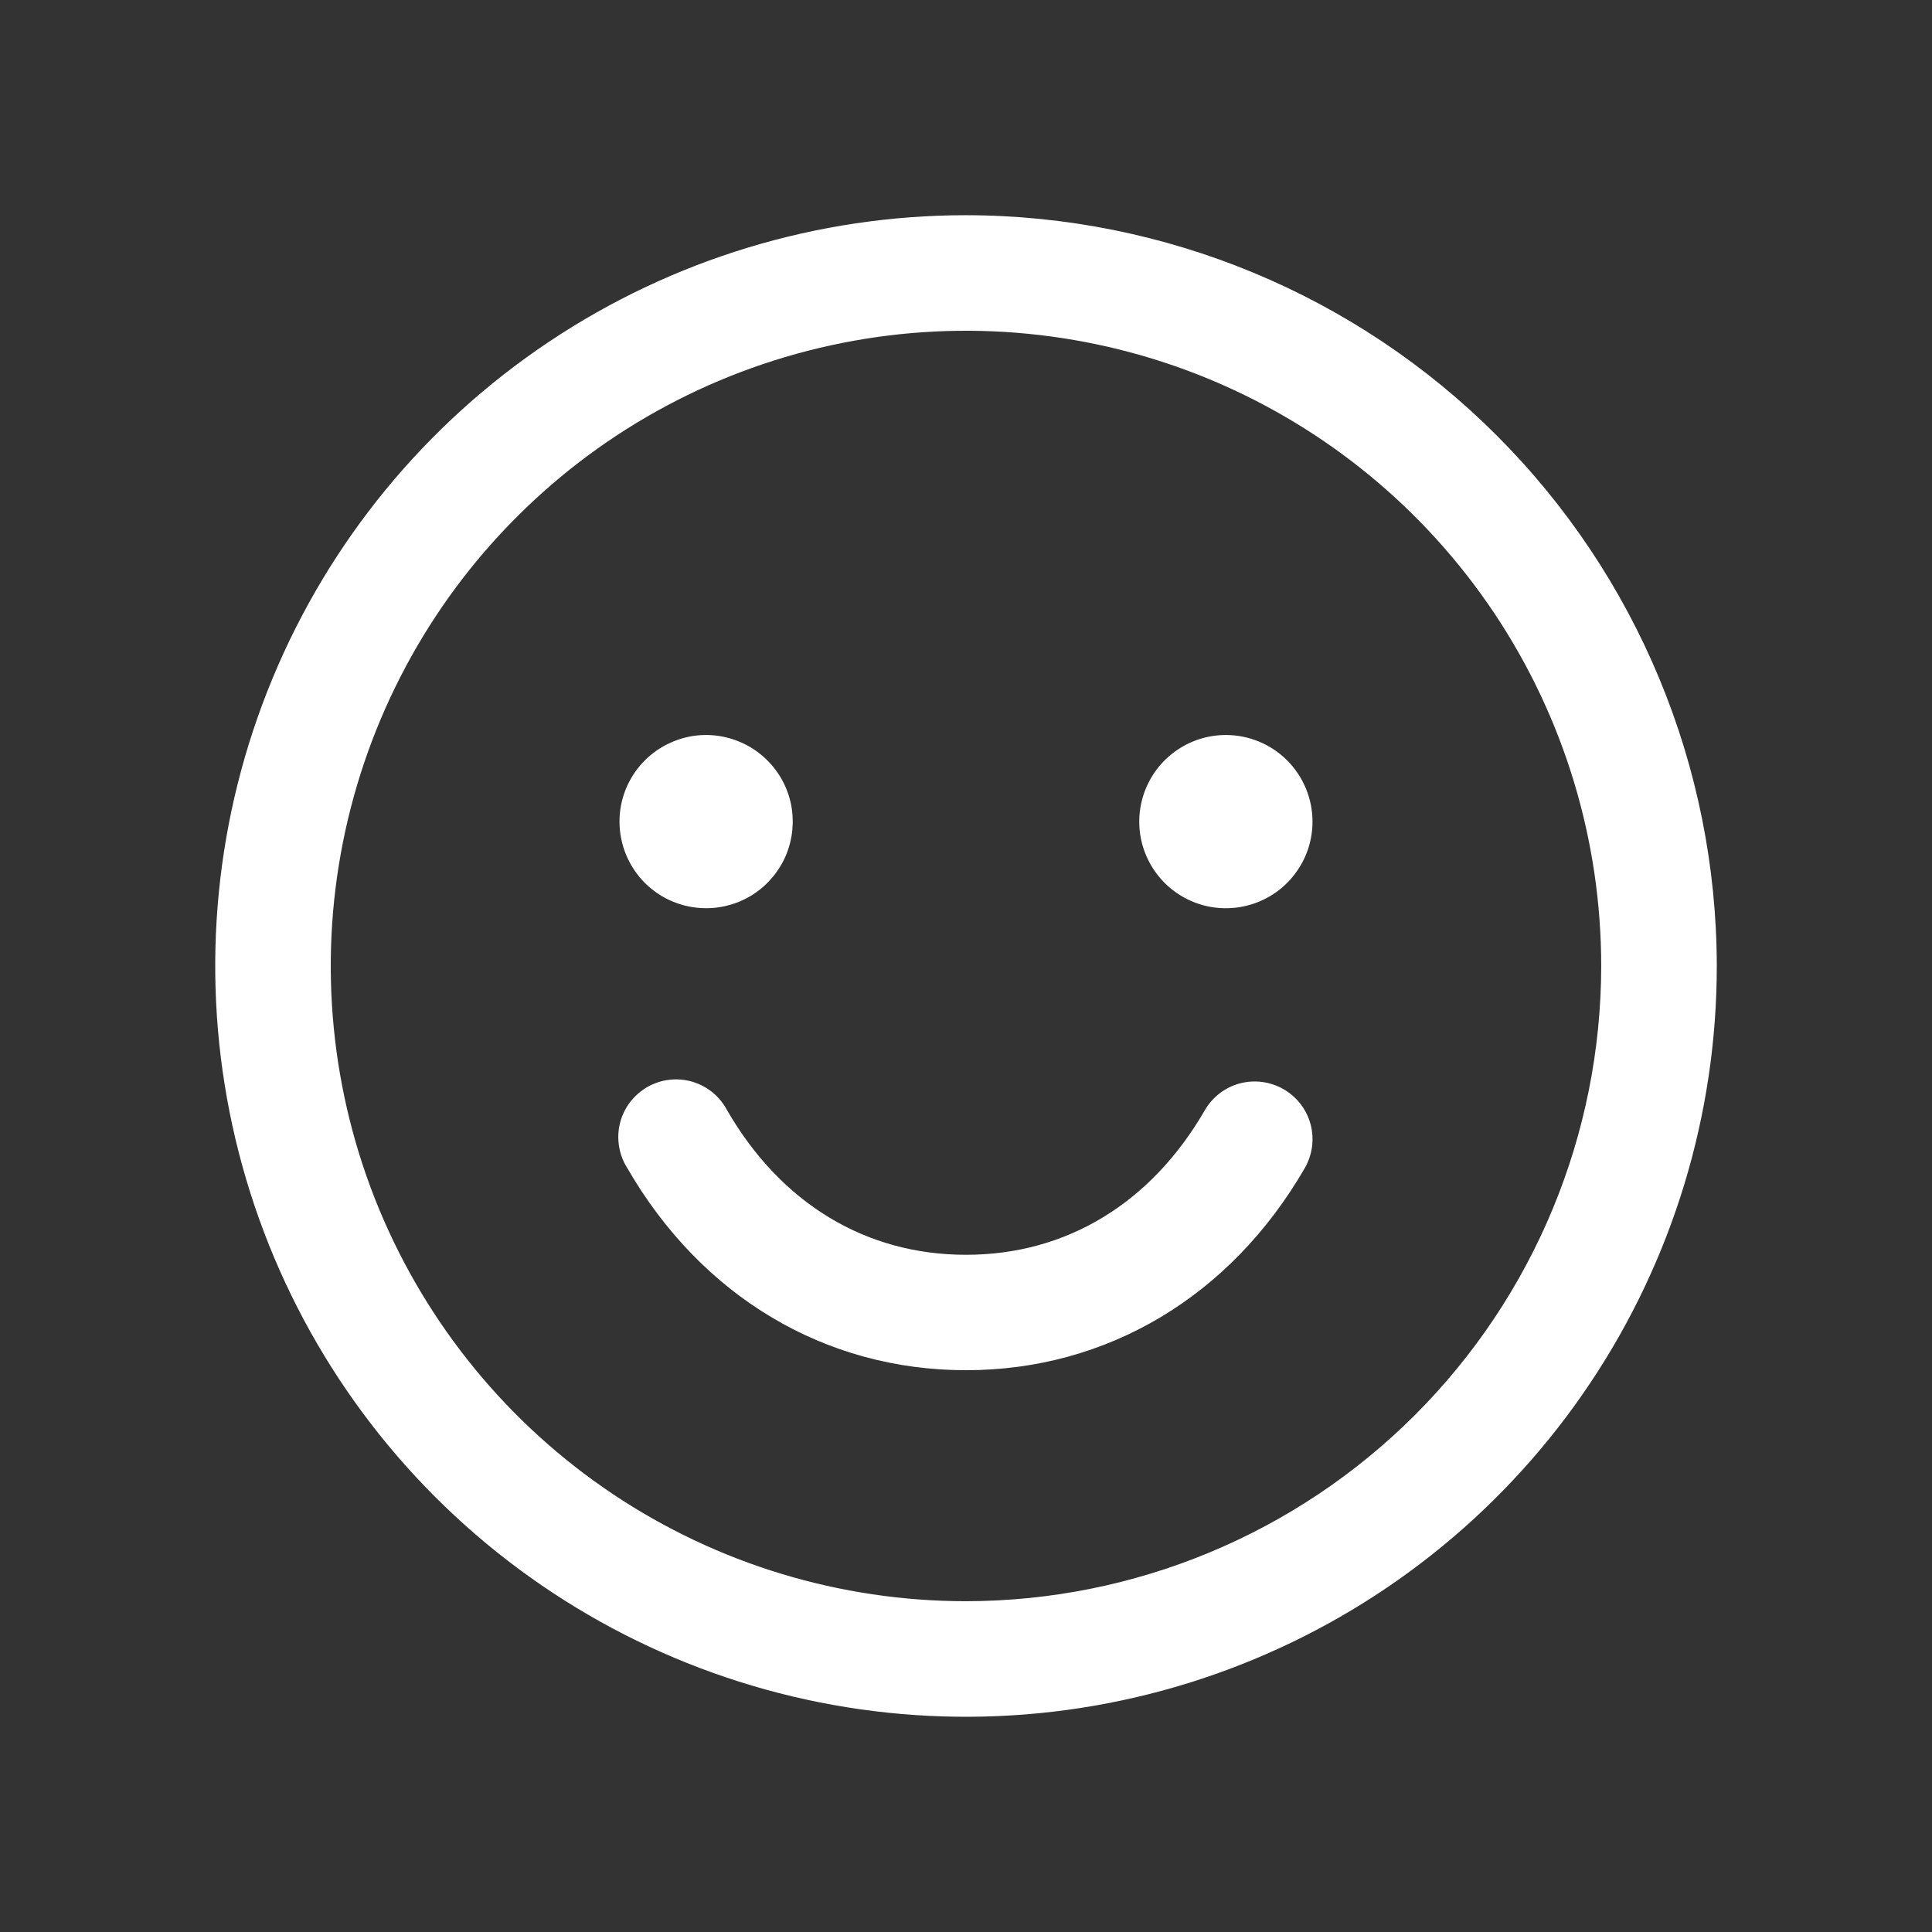 <?xml version="1.0" encoding="UTF-8"?>
<svg xmlns="http://www.w3.org/2000/svg" width="23" height="23" viewBox="0 0 23 23" fill="none">
  <rect x="0" y="0" width="23" height="23" fill="#333333" stroke="none"/>
  <path d="M11.5 2.562C9.732 2.562 8.004 3.087 6.535 4.069C5.065 5.051 3.919 6.447 3.243 8.08C2.566 9.713 2.389 11.51 2.734 13.244C3.079 14.977 3.93 16.57 5.18 17.82C6.43 19.07 8.023 19.921 9.756 20.266C11.49 20.611 13.287 20.434 14.92 19.757C16.553 19.081 17.949 17.935 18.931 16.465C19.913 14.996 20.438 13.268 20.438 11.5C20.435 9.13 19.493 6.859 17.817 5.183C16.141 3.507 13.87 2.565 11.5 2.562ZM11.5 19.062C10.004 19.062 8.542 18.619 7.298 17.788C6.055 16.957 5.086 15.776 4.513 14.394C3.941 13.012 3.791 11.492 4.083 10.025C4.375 8.558 5.095 7.21 6.153 6.153C7.21 5.095 8.558 4.375 10.025 4.083C11.492 3.791 13.012 3.941 14.394 4.513C15.776 5.086 16.957 6.055 17.788 7.298C18.619 8.542 19.062 10.004 19.062 11.5C19.06 13.505 18.263 15.427 16.845 16.845C15.427 18.263 13.505 19.06 11.5 19.062ZM7.375 9.781C7.375 9.577 7.435 9.378 7.549 9.208C7.662 9.039 7.823 8.907 8.012 8.829C8.2 8.75 8.407 8.73 8.607 8.77C8.807 8.81 8.991 8.908 9.135 9.052C9.28 9.196 9.378 9.38 9.418 9.58C9.457 9.78 9.437 9.987 9.359 10.176C9.281 10.364 9.149 10.525 8.979 10.639C8.81 10.752 8.61 10.812 8.406 10.812C8.133 10.812 7.87 10.704 7.677 10.511C7.484 10.317 7.375 10.055 7.375 9.781ZM15.625 9.781C15.625 9.985 15.565 10.185 15.451 10.354C15.338 10.524 15.177 10.656 14.988 10.734C14.8 10.812 14.593 10.832 14.393 10.793C14.193 10.753 14.009 10.655 13.865 10.511C13.72 10.366 13.622 10.182 13.582 9.982C13.543 9.782 13.563 9.575 13.641 9.387C13.719 9.198 13.851 9.037 14.021 8.924C14.19 8.81 14.39 8.75 14.594 8.75C14.867 8.75 15.13 8.859 15.323 9.052C15.516 9.245 15.625 9.508 15.625 9.781ZM15.533 13.906C14.649 15.435 13.178 16.312 11.5 16.312C9.822 16.312 8.352 15.436 7.468 13.906C7.418 13.828 7.385 13.741 7.37 13.649C7.355 13.557 7.358 13.464 7.38 13.374C7.402 13.284 7.442 13.199 7.498 13.125C7.554 13.051 7.624 12.989 7.704 12.942C7.784 12.896 7.873 12.866 7.965 12.855C8.057 12.844 8.151 12.851 8.24 12.877C8.329 12.903 8.412 12.947 8.483 13.005C8.555 13.064 8.614 13.137 8.657 13.219C9.299 14.328 10.308 14.938 11.5 14.938C12.692 14.938 13.701 14.327 14.342 13.219C14.433 13.061 14.583 12.945 14.759 12.898C14.936 12.851 15.123 12.876 15.281 12.967C15.439 13.058 15.555 13.208 15.602 13.384C15.649 13.561 15.624 13.748 15.533 13.906Z" fill="white"></path>
</svg>
